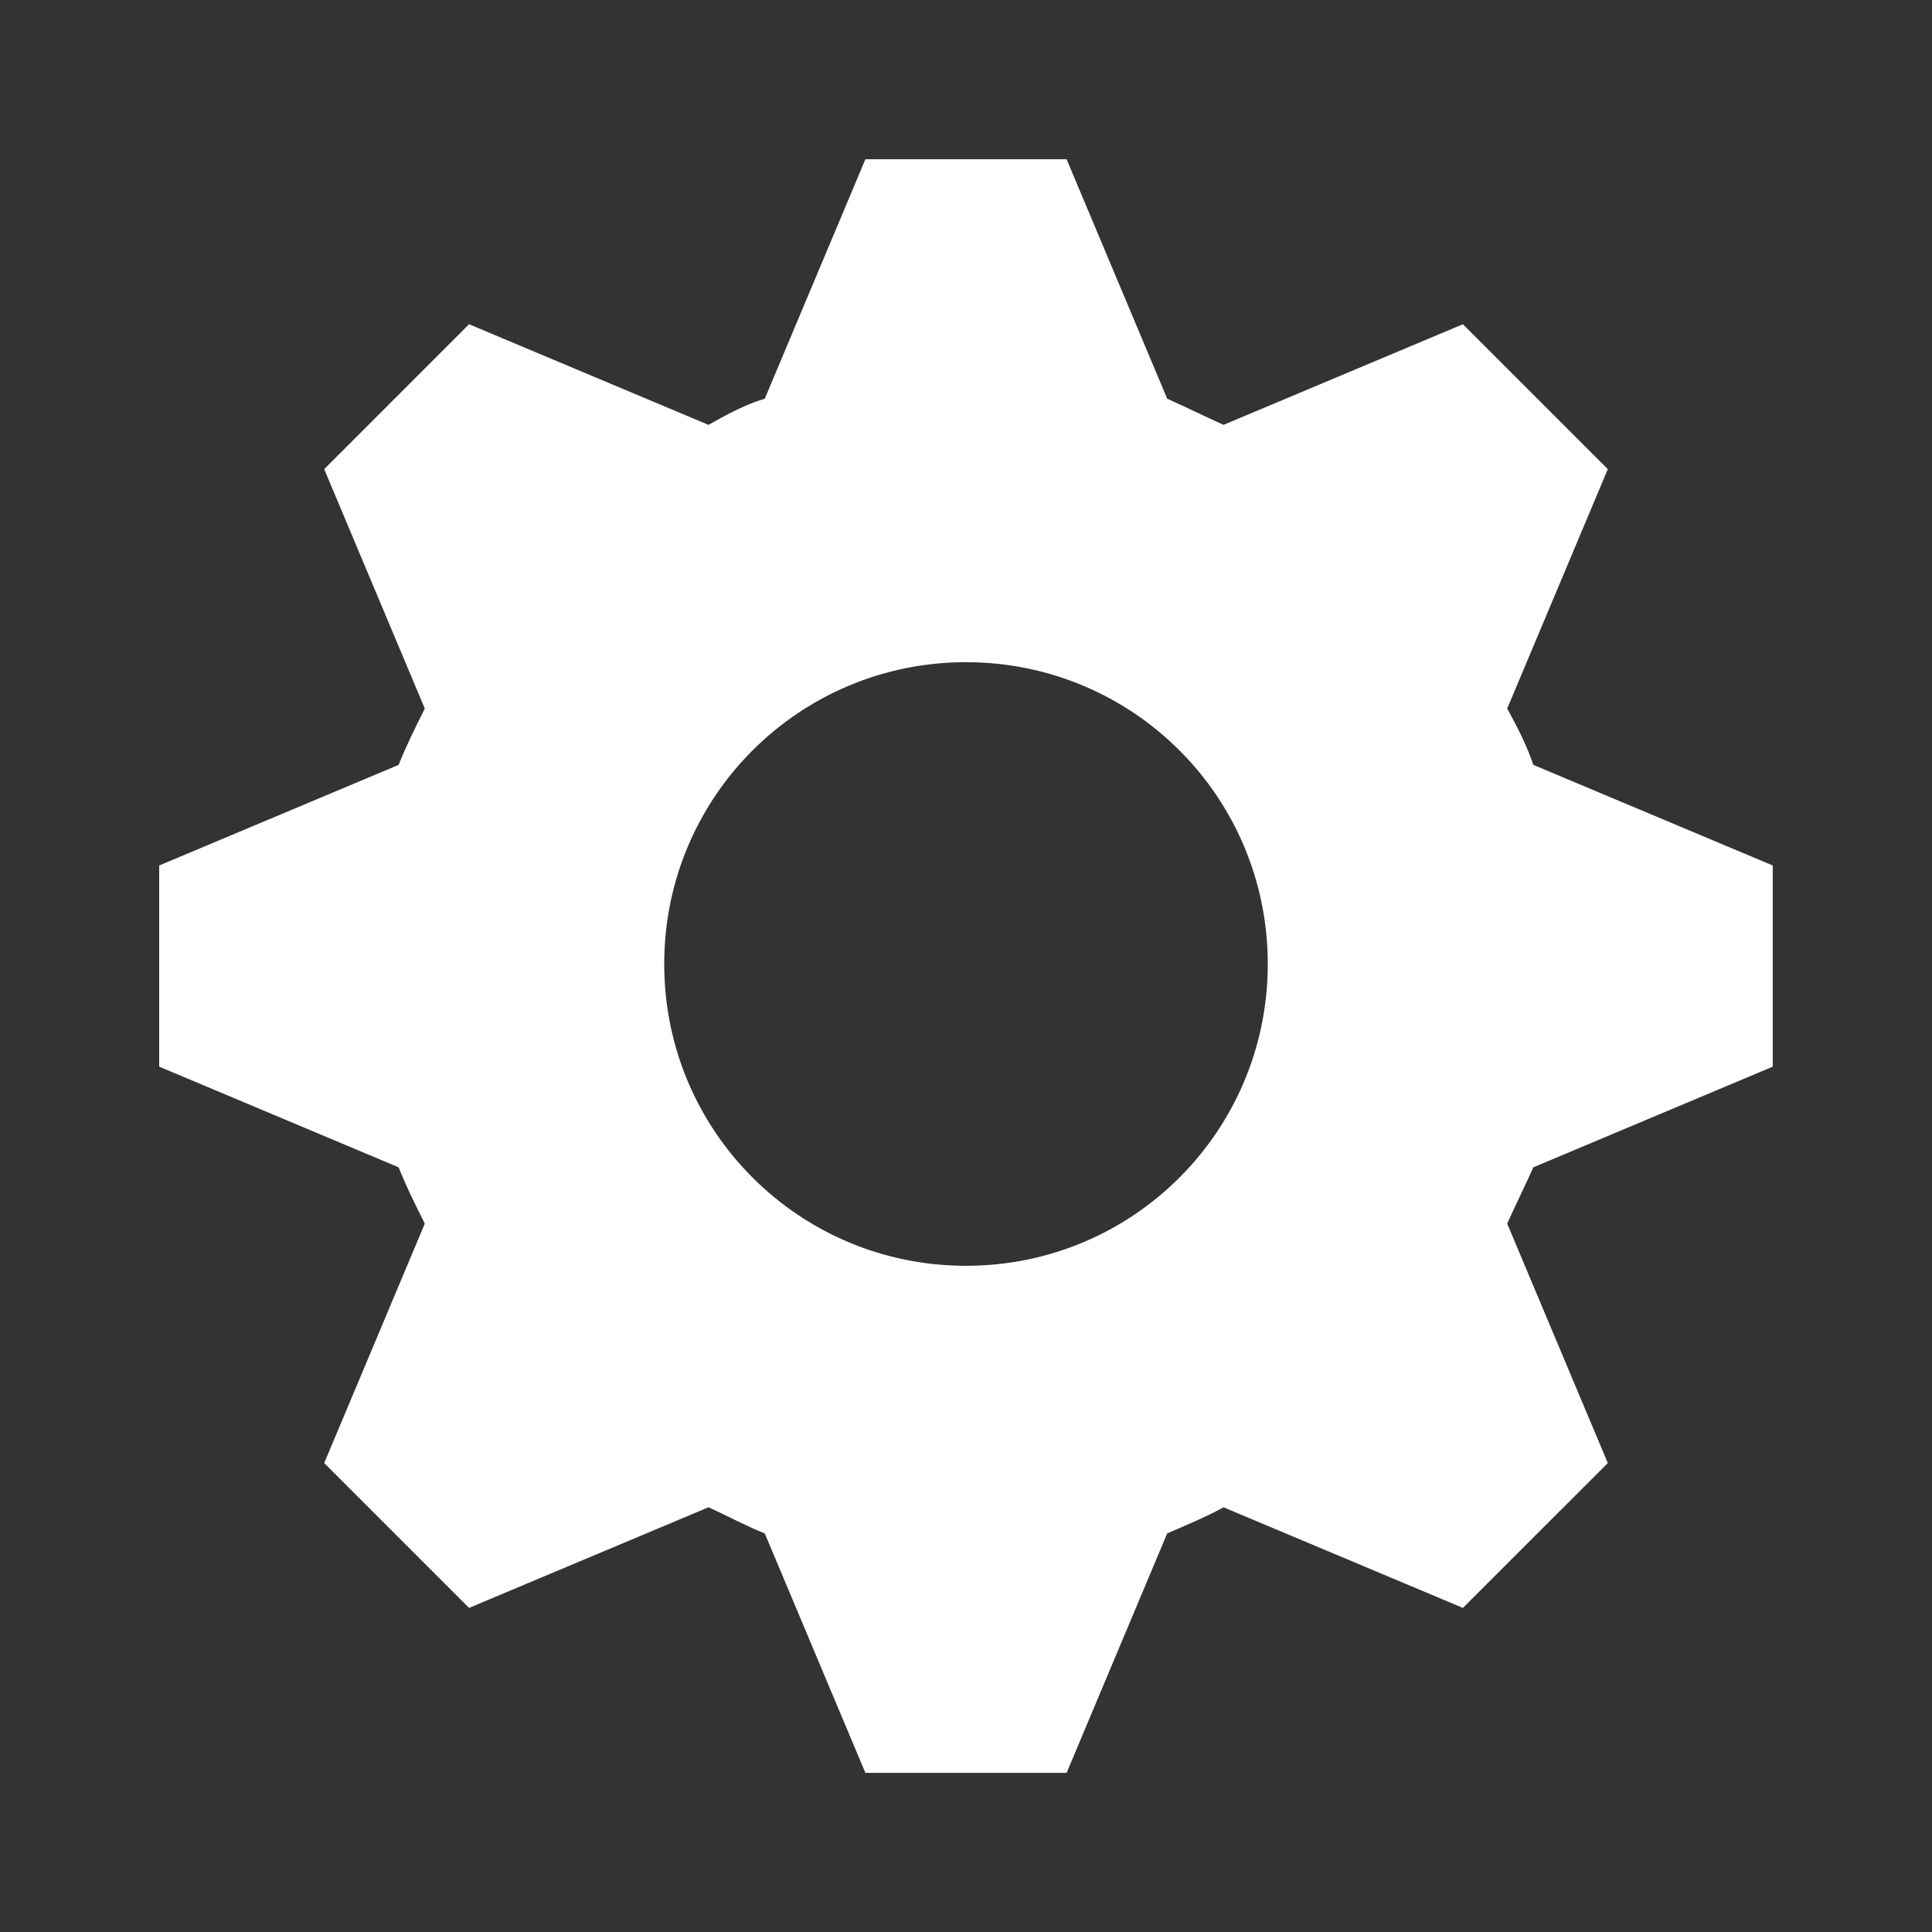 <?xml version="1.0" encoding="utf-8"?>
<!-- Generator: Adobe Illustrator 16.0.0, SVG Export Plug-In . SVG Version: 6.00 Build 0)  -->
<!DOCTYPE svg PUBLIC "-//W3C//DTD SVG 1.1//EN" "http://www.w3.org/Graphics/SVG/1.1/DTD/svg11.dtd">
<svg version="1.1" id="Layer_1" xmlns="http://www.w3.org/2000/svg" xmlns:xlink="http://www.w3.org/1999/xlink" x="0px" y="0px"
	 width="40px" height="40px" viewBox="5 5 40 40" enable-background="new 5 5 40 40" xml:space="preserve">
<rect x="5" y="5" width="40" height="40" fill="#333333" stroke="none"/>
<path fill="#FFFFFF" d="M22.917,8.297l-2.083,4.957c-0.417,0.125-0.792,0.333-1.166,0.542l-4.957-2.083l-2.999,3l2.083,4.957
	c-0.208,0.417-0.375,0.75-0.542,1.166l-4.957,2.083v4.165l4.957,2.084c0.167,0.416,0.333,0.75,0.542,1.166l-2.083,4.957l2.999,2.999
	l4.957-2.083c0.375,0.167,0.75,0.375,1.166,0.542l2.083,4.956h4.166l2.082-4.956c0.375-0.167,0.792-0.334,1.167-0.542l4.956,2.083
	l3-2.999l-2.083-4.957c0.167-0.375,0.375-0.791,0.541-1.166l4.957-2.084v-4.165l-4.957-2.083c-0.124-0.375-0.333-0.791-0.541-1.166
	l2.083-4.957l-3-3l-4.956,2.083c-0.375-0.167-0.792-0.375-1.167-0.542l-2.082-4.957H22.917z M25,18.71
	c3.458,0,6.248,2.791,6.248,6.248c0,3.458-2.79,6.249-6.248,6.249c-3.457,0-6.248-2.791-6.248-6.249
	C18.752,21.501,21.543,18.71,25,18.71z"/>
</svg>
